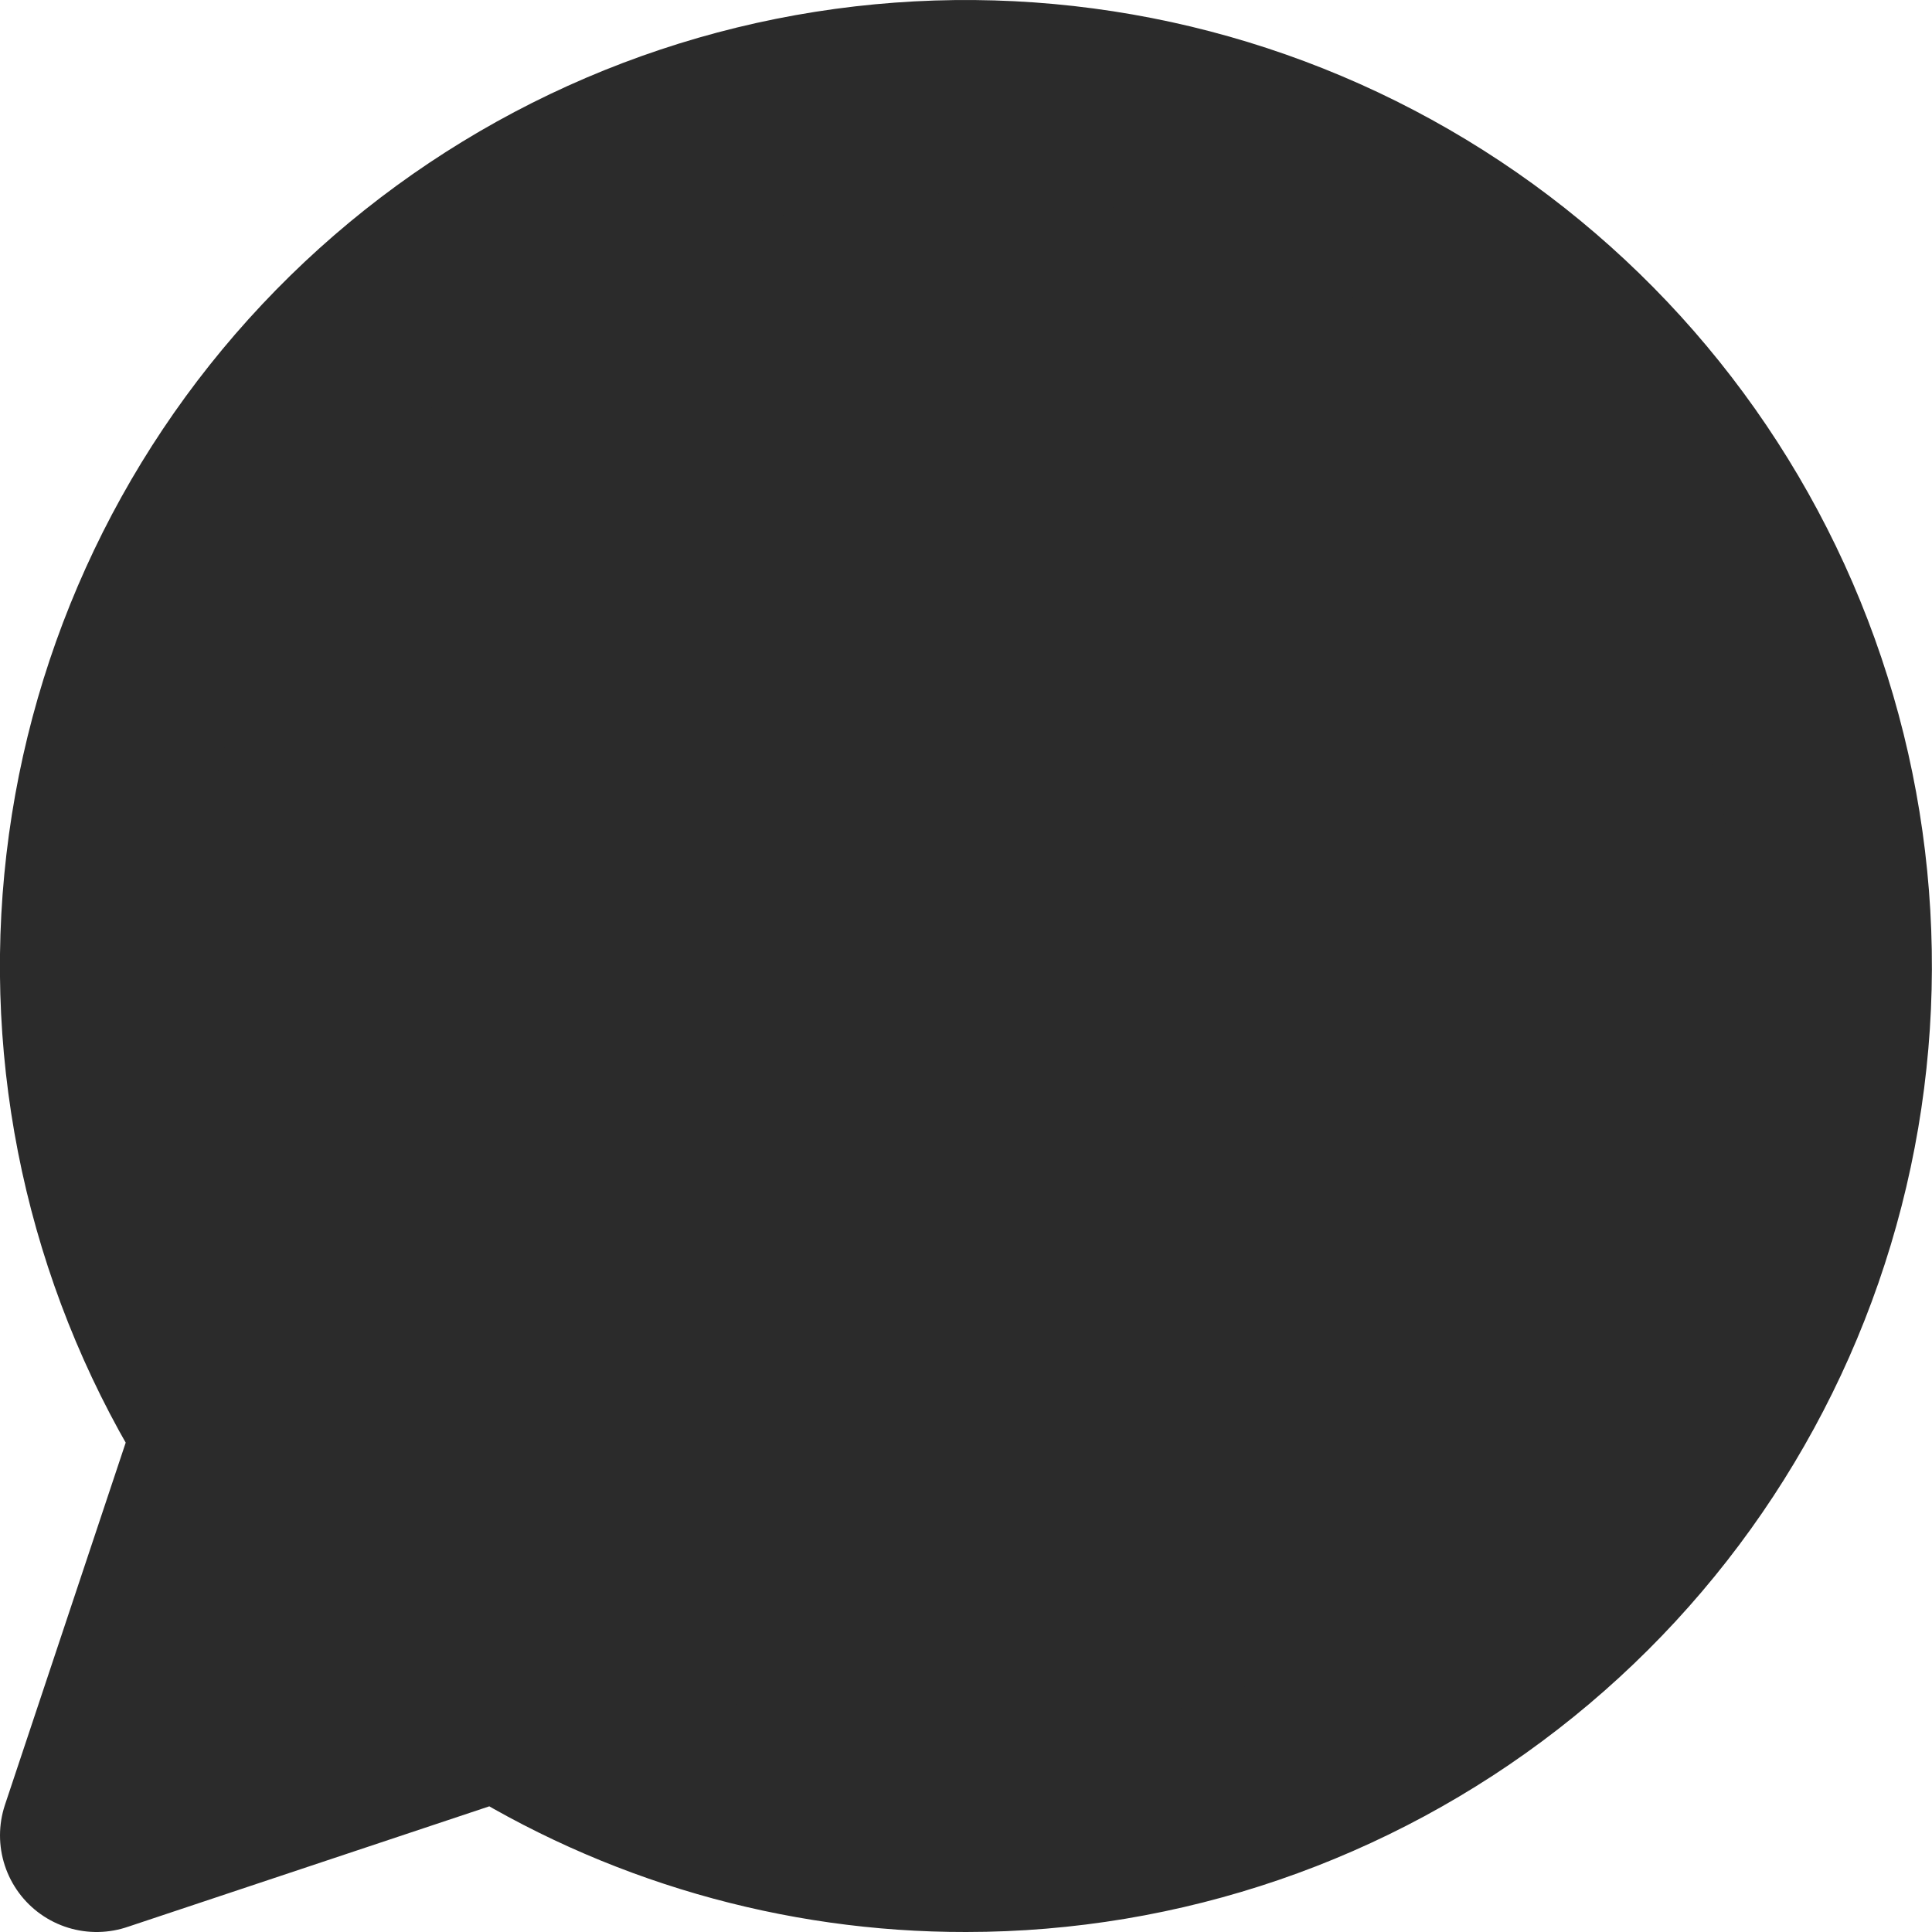 <svg width="20" height="20" viewBox="0 0 20 20" fill="none" xmlns="http://www.w3.org/2000/svg">
<path d="M10 19C11.997 19 13.937 18.335 15.515 17.111C17.093 15.887 18.219 14.174 18.716 12.239C19.213 10.305 19.052 8.261 18.26 6.428C17.467 4.595 16.088 3.078 14.338 2.115C12.589 1.152 10.569 0.799 8.596 1.11C6.624 1.421 4.811 2.38 3.443 3.835C2.075 5.289 1.229 7.158 1.04 9.146C0.85 11.133 1.327 13.128 2.395 14.815L1 19L5.185 17.605C6.625 18.519 8.295 19.003 10 19Z" fill="#2B2B2B" stroke="#2B2B2B" stroke-width="2" stroke-linecap="round" stroke-linejoin="round"/>
</svg>
